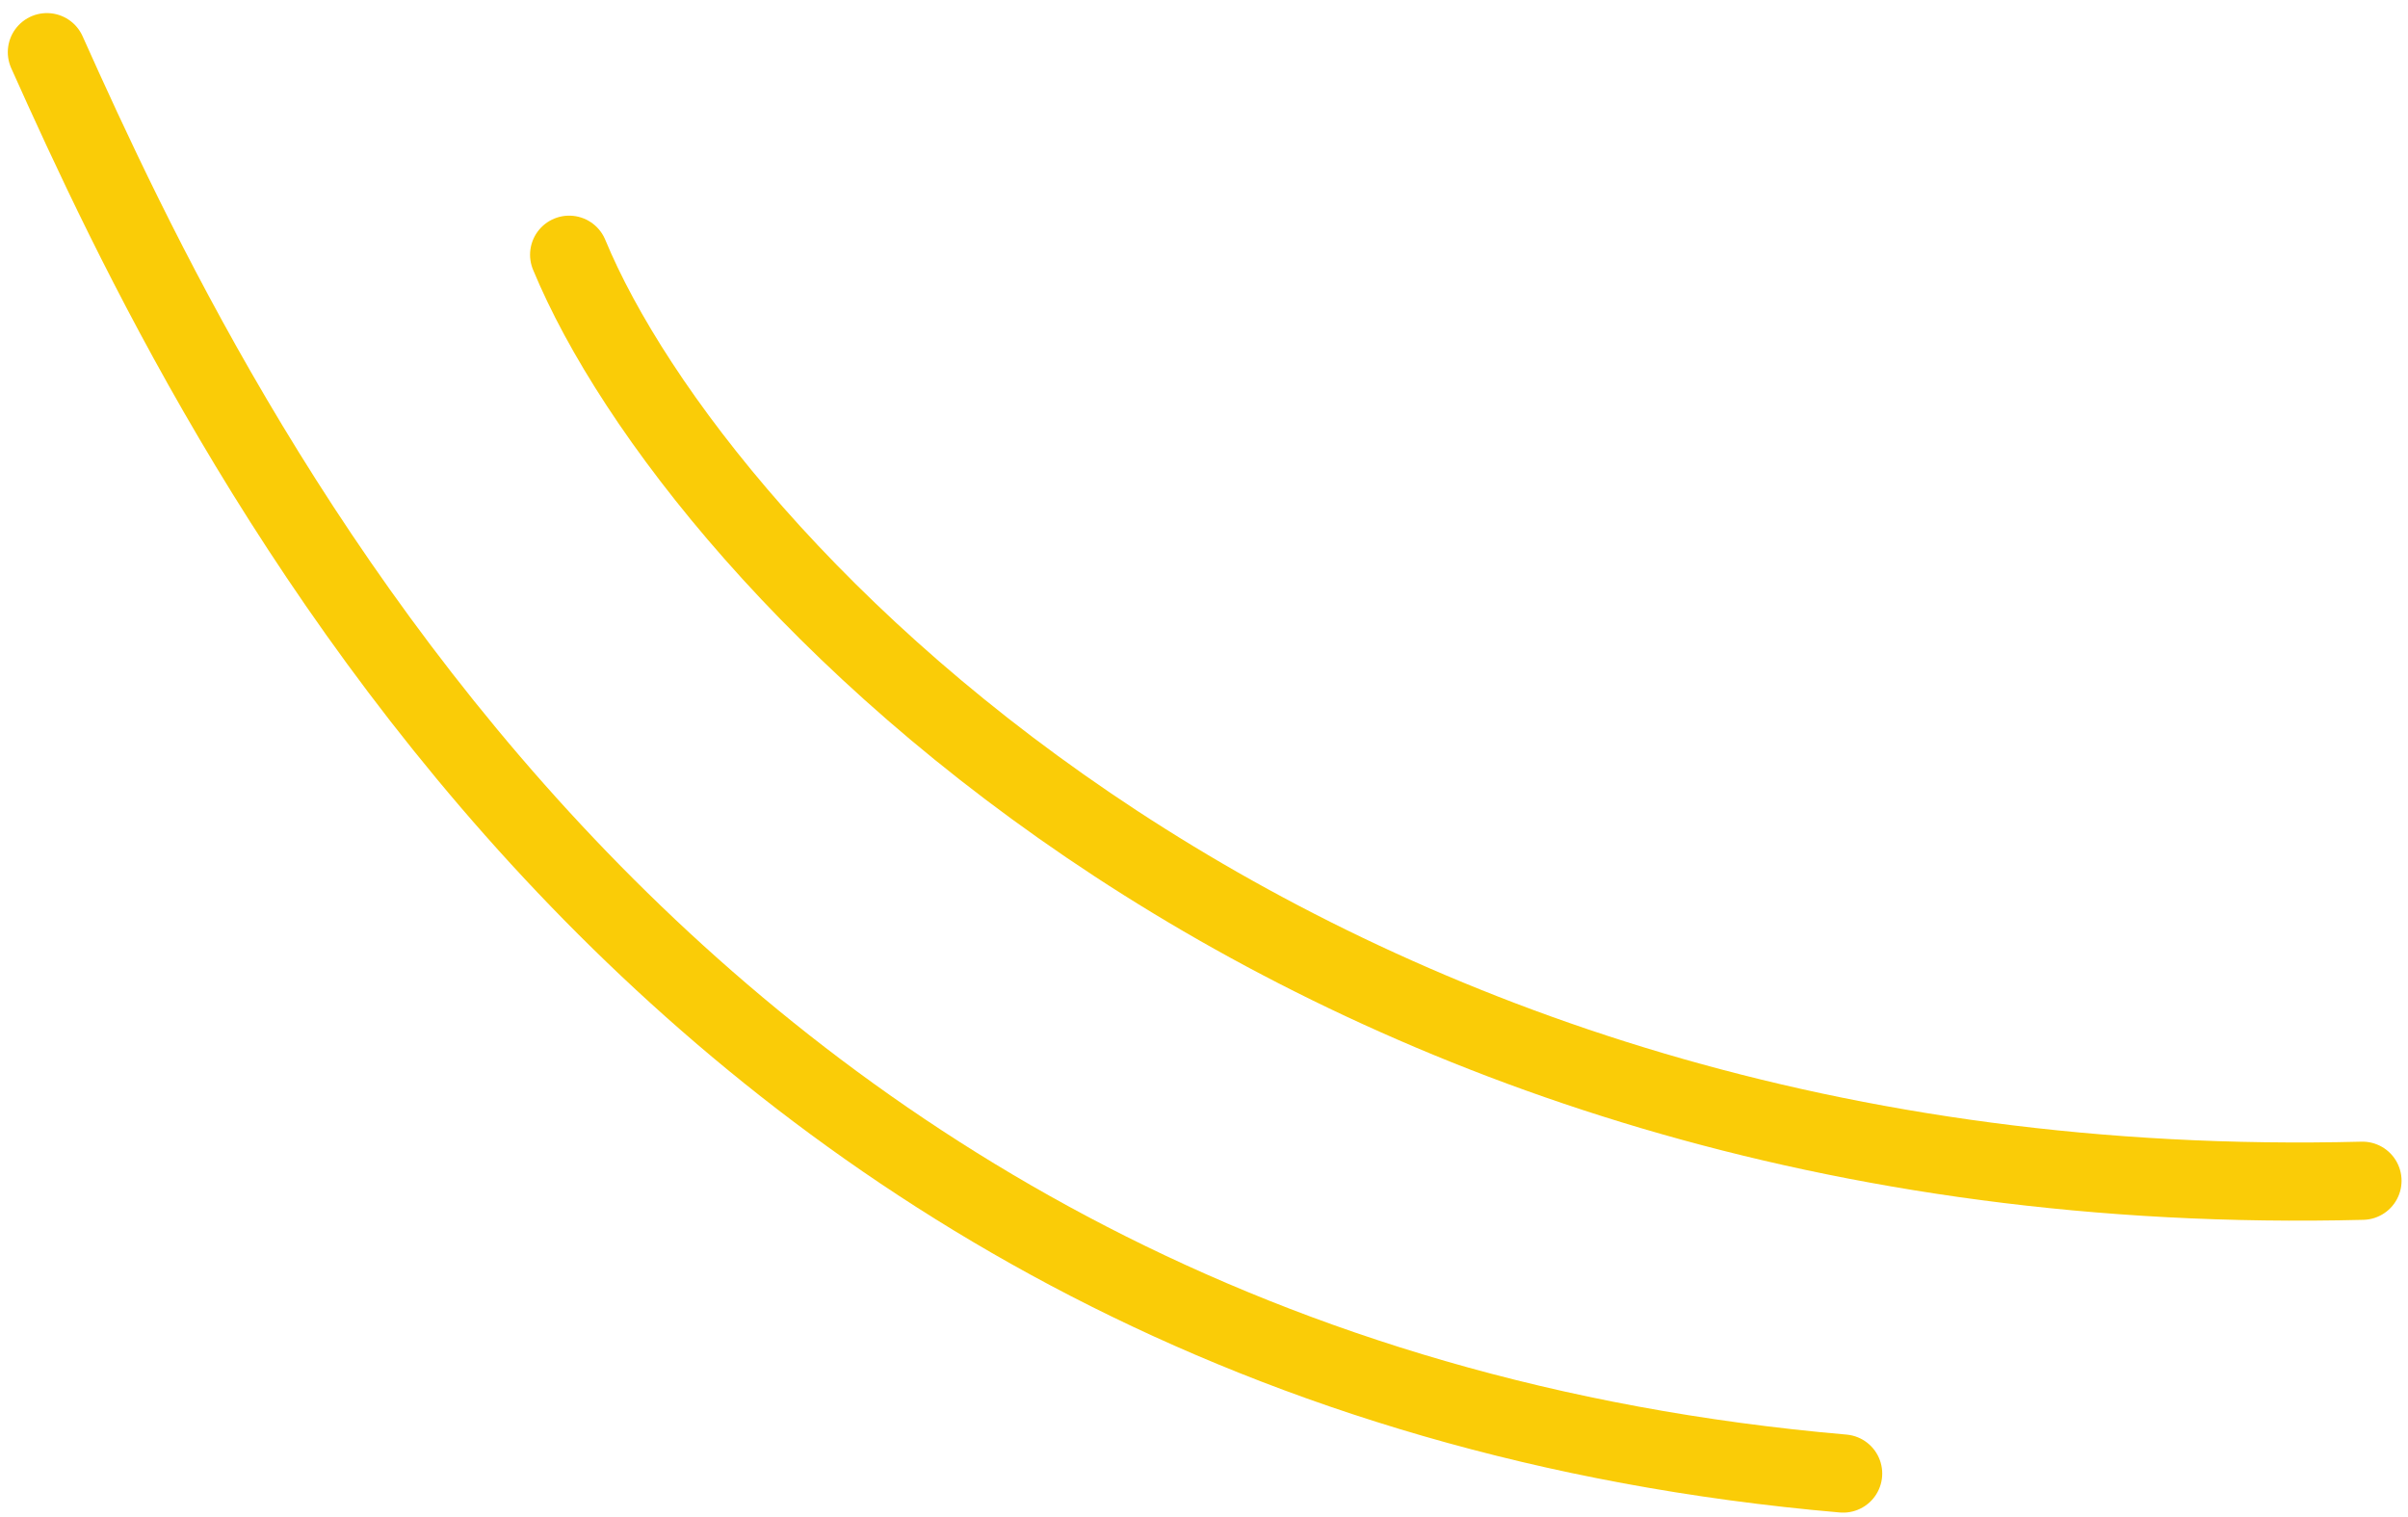 <svg xmlns="http://www.w3.org/2000/svg" width="154" height="97" viewBox="0 0 154 97" fill="none"><path d="M117.875 94.24C42.446 87.696 13.805 27.443 2.999 3.337" stroke="#FACC07" stroke-width="5" stroke-linecap="round"></path><path d="M151.088 75.515C83.239 77.237 44.567 36.025 36.399 16.292" stroke="#FACC07" stroke-width="5" stroke-linecap="round"></path></svg>